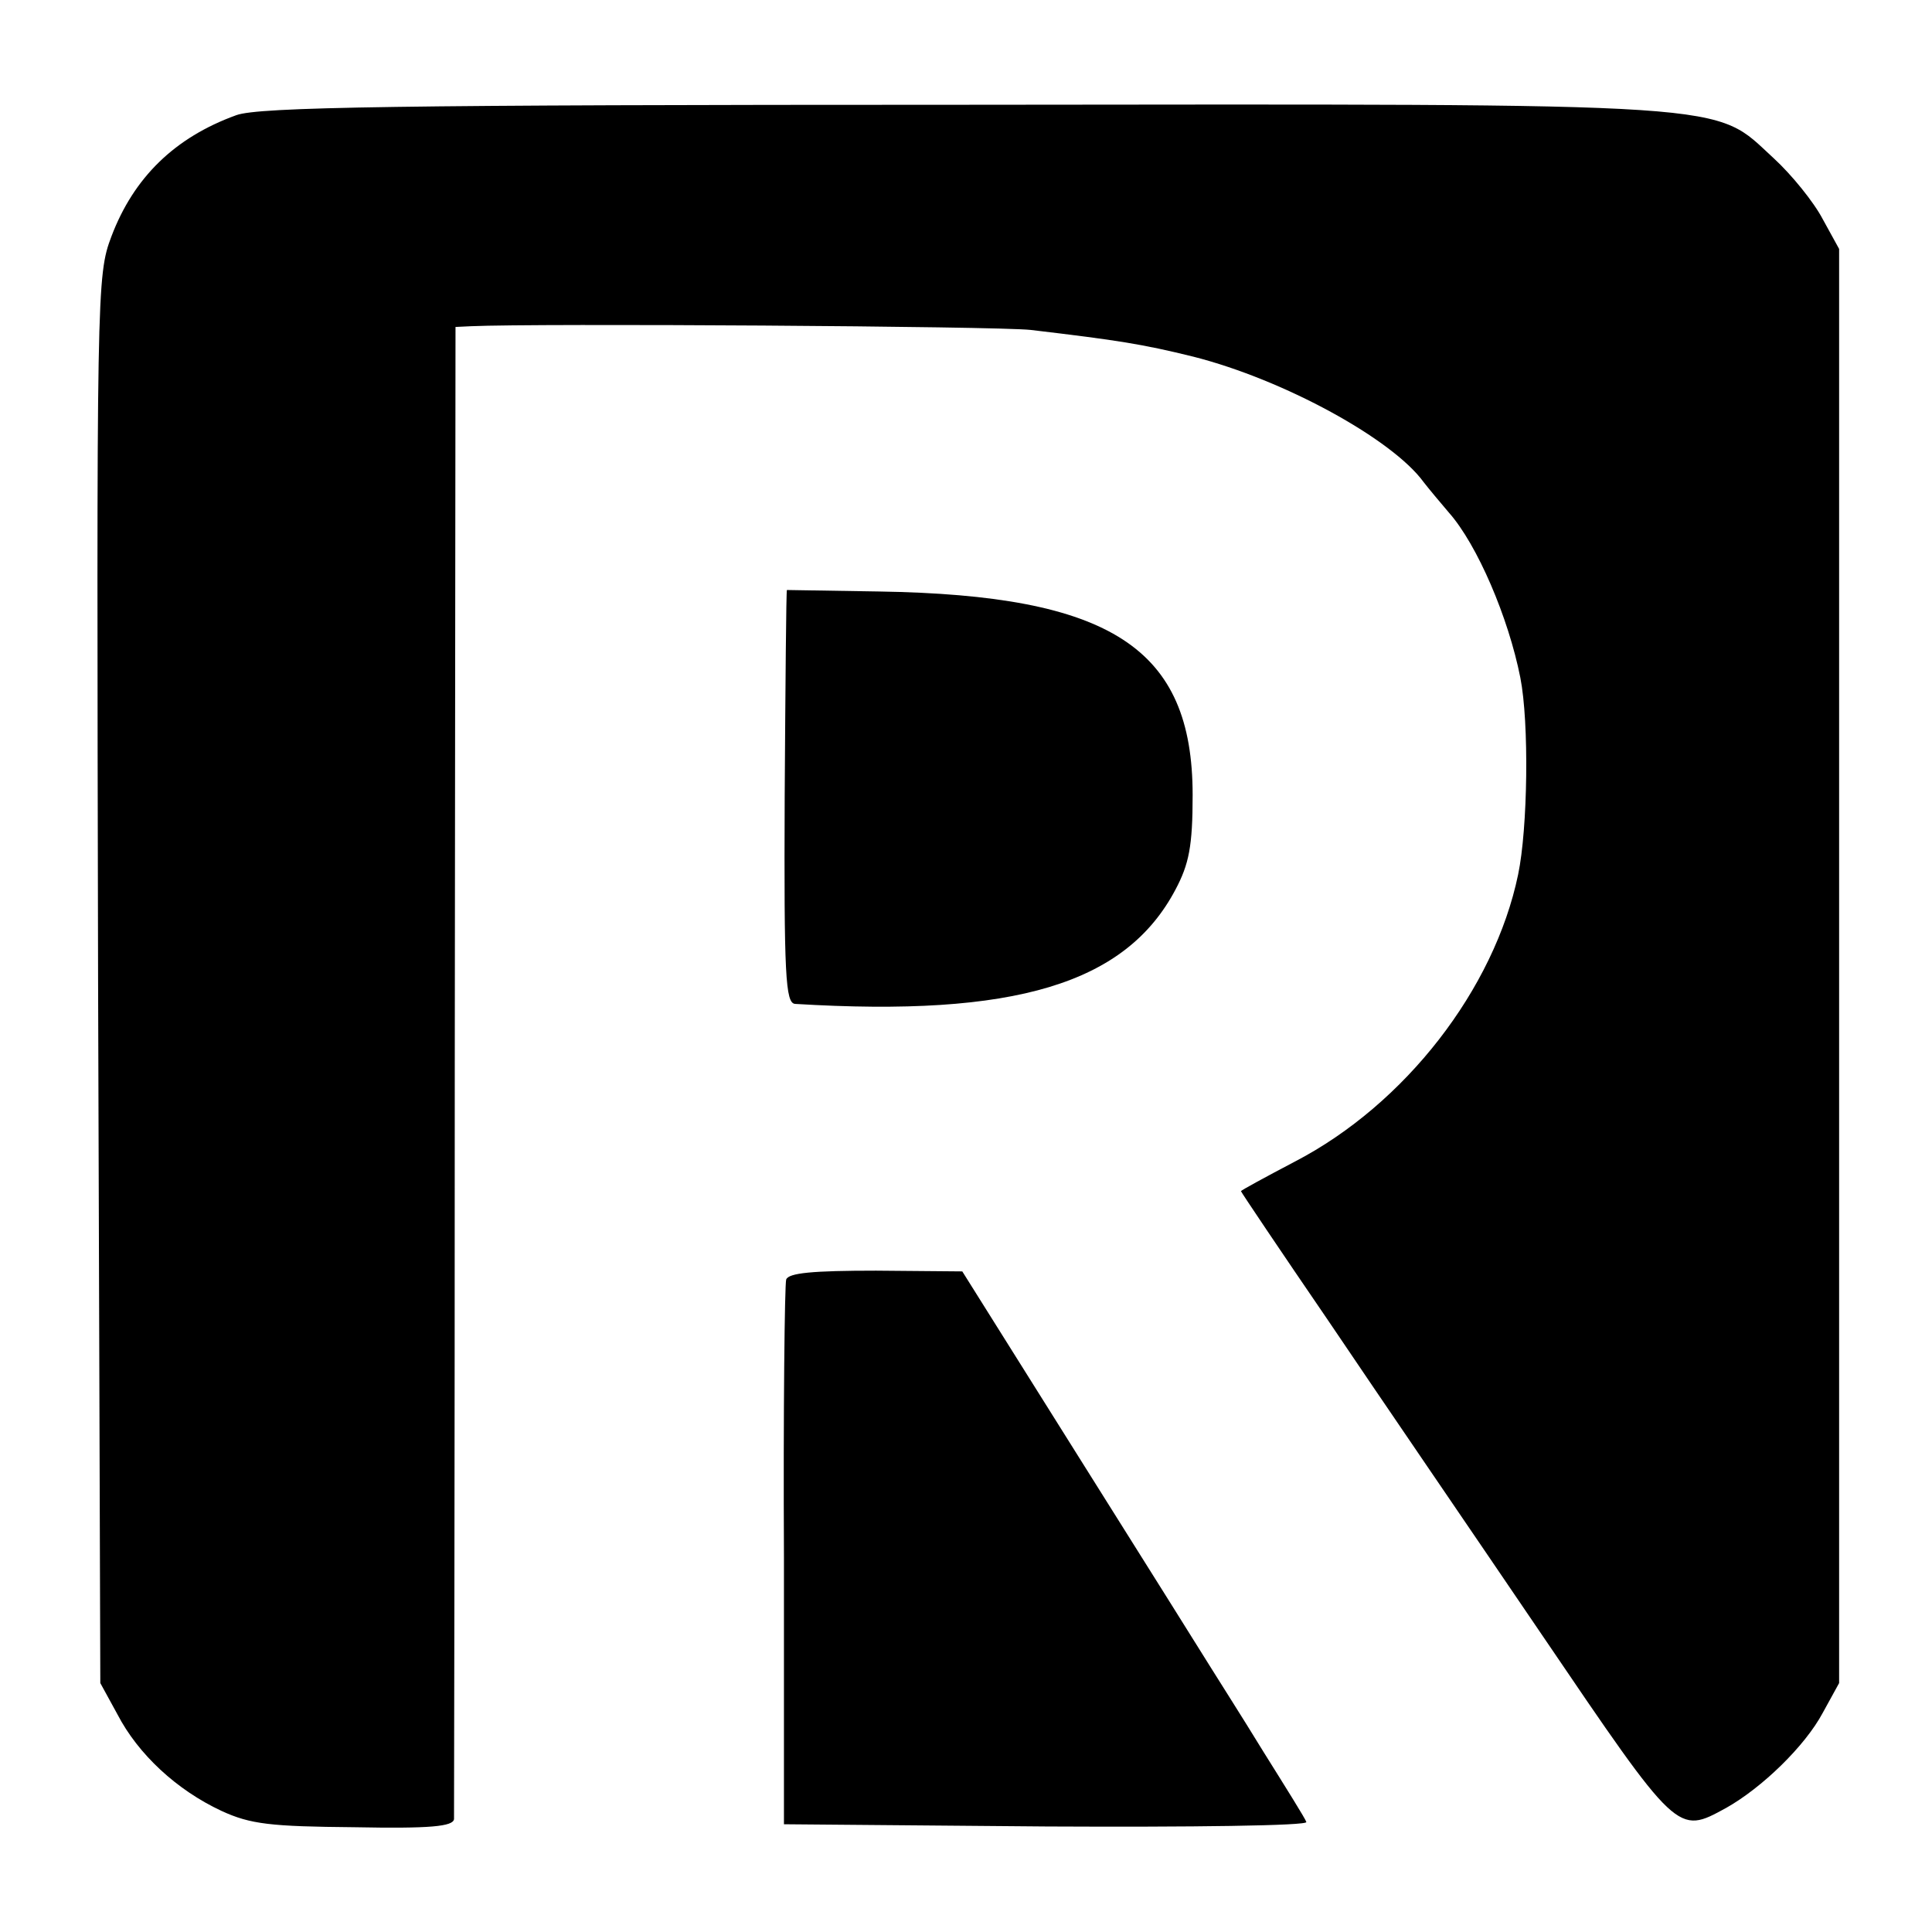 <svg version="1" xmlns="http://www.w3.org/2000/svg" width="346.667" height="346.667" viewBox="0 0 260 260"><path d="M31.8 15.5c-8.3 3-13.8 8.4-16.8 16.3-2 5.3-2 6.9-1.8 100l.3 94.7 2.3 4.2c2.8 5.4 8 10.2 14 13 3.9 1.8 6.6 2.1 17.9 2.2 10.2.2 13.3-.1 13.4-1.1 0-.7.1-46.2.1-101.1l.1-99.7 2.1-.1c8.9-.4 70.7 0 75.3.5 11.8 1.4 15 1.9 21.9 3.6 12.2 3.1 26.8 11.1 31 16.9.7.9 2.2 2.7 3.4 4.1 3.8 4.3 8 14.1 9.6 22.2 1.2 6.1 1 20.3-.3 26.5-3.2 15.4-15.2 30.9-30 38.6-4 2.1-7.3 3.9-7.3 4 0 .1 5.3 8 11.8 17.5 6.4 9.5 19.4 28.5 28.7 42.2 18.4 27.1 18.2 26.9 24.8 23.3 4.8-2.7 10.6-8.3 13-12.8l2.2-4v-193l-2.2-4c-1.2-2.3-4.2-6-6.6-8.2-8.3-7.6-3.3-7.3-109.1-7.2-76.2 0-94.8.3-97.8 1.4z"/><path d="M105.9 79.4c-.1.1-.2 12.6-.3 27.8-.1 24.1.1 27.8 1.4 27.9 29.6 1.8 44.5-2.7 51.2-15.4 1.8-3.4 2.3-5.8 2.3-12.7 0-19.8-11-26.9-42.2-27.4-6.8-.1-12.4-.2-12.4-.2zM105.8 172.2c-.2.7-.4 17.5-.3 37.3v36l35.4.3c19.4.1 35.1-.1 34.9-.6-.1-.4-2.8-4.7-5.8-9.5-3-4.9-6.2-9.9-7-11.2-.8-1.3-8.7-13.9-17.5-27.9l-16-25.5-11.6-.1c-8.5 0-11.8.3-12.1 1.2z"/></svg>